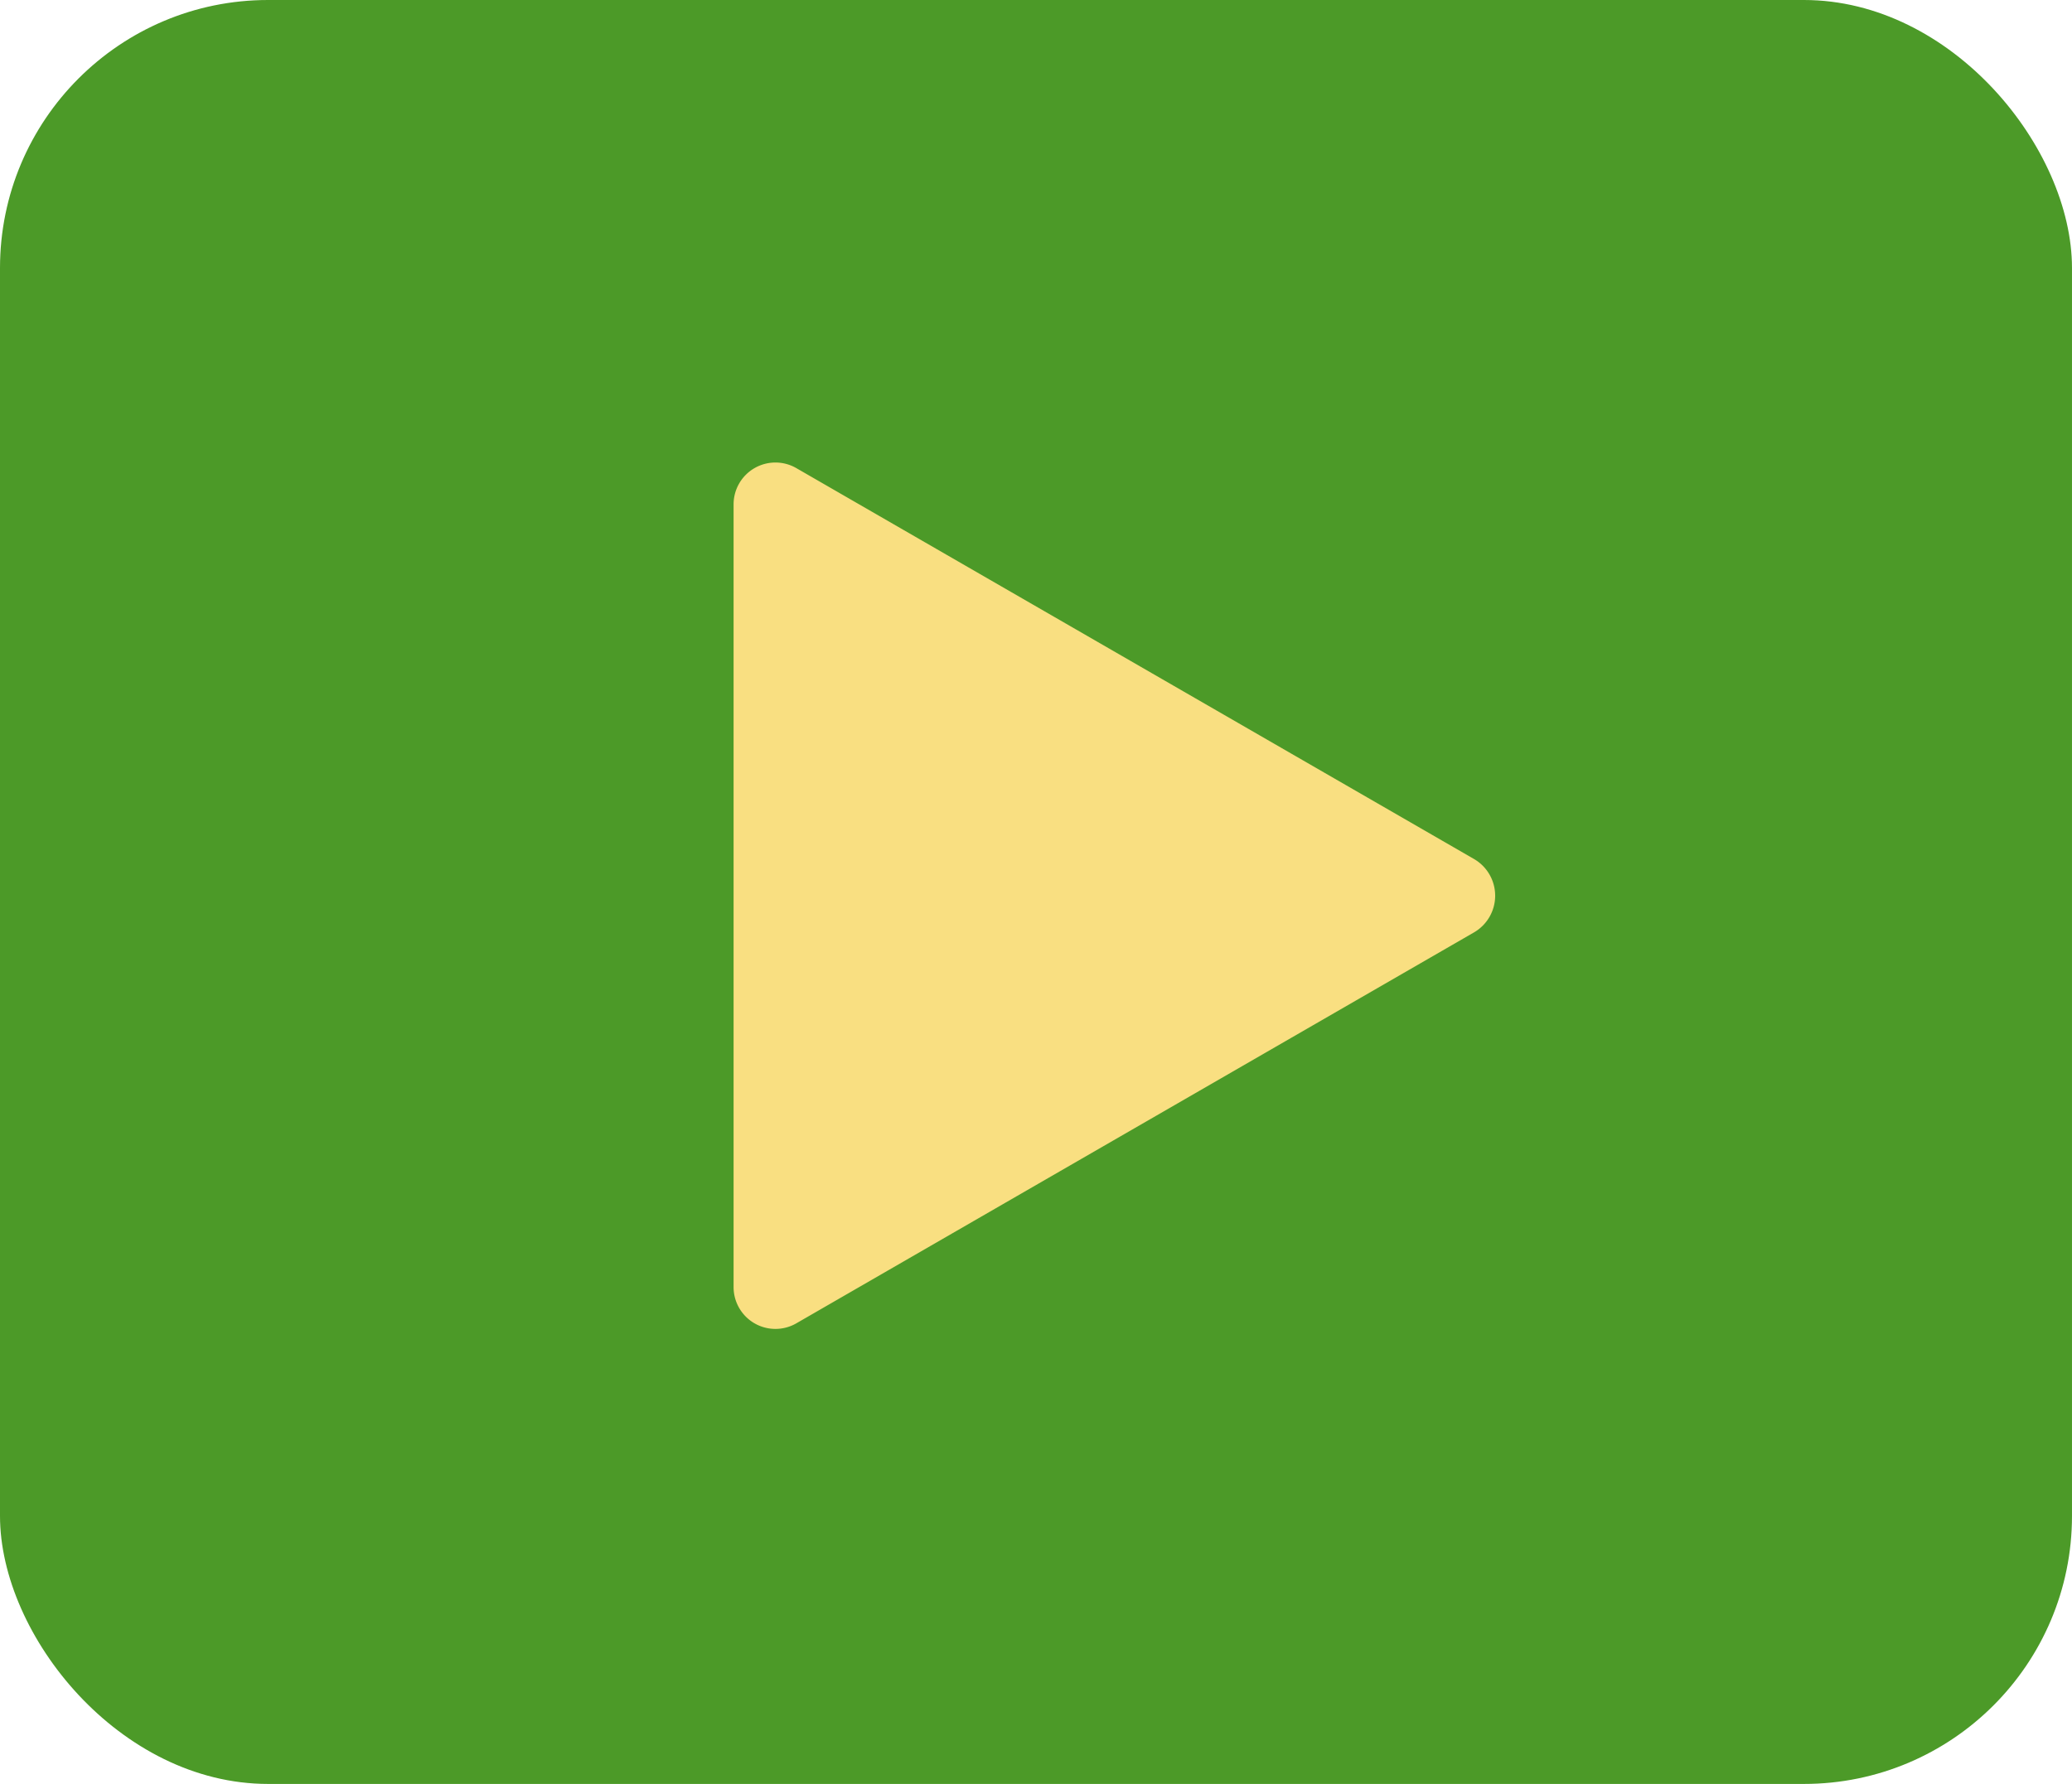<svg xmlns="http://www.w3.org/2000/svg" width="231.864" height="199.674"><rect id="backgroundrect" width="100%" height="100%" x="0" y="0" fill="none" stroke="none"/>
    <defs>
        <style>
            .cls-1{fill:#4c9a28}.cls-2{fill:#f9df81}
        </style>
    </defs>
    
<g class="currentLayer" style=""><title>Layer 1</title><g id="Group_666" data-name="Group 666">
        <g id="Group_643" data-name="Group 643">
            <rect id="Rectangle_217" width="231.863" height="199.674" class="cls-1" data-name="Rectangle 217" rx="30" y="0" x="0"/>
        </g>
        <g id="play-arrow">
            <path id="Path_1403" d="M164.972,96.162 L89.102,52.39 a4.682,4.682 0 0 0 -7.011,4.05 v87.633 a4.682,4.682 0 0 0 7.011,4.051 l75.87,-43.777 a4.747,4.747 0 0 0 0,-8.185 z" class="cls-2" data-name="Path 1403"/>
        </g>
    </g></g></svg>